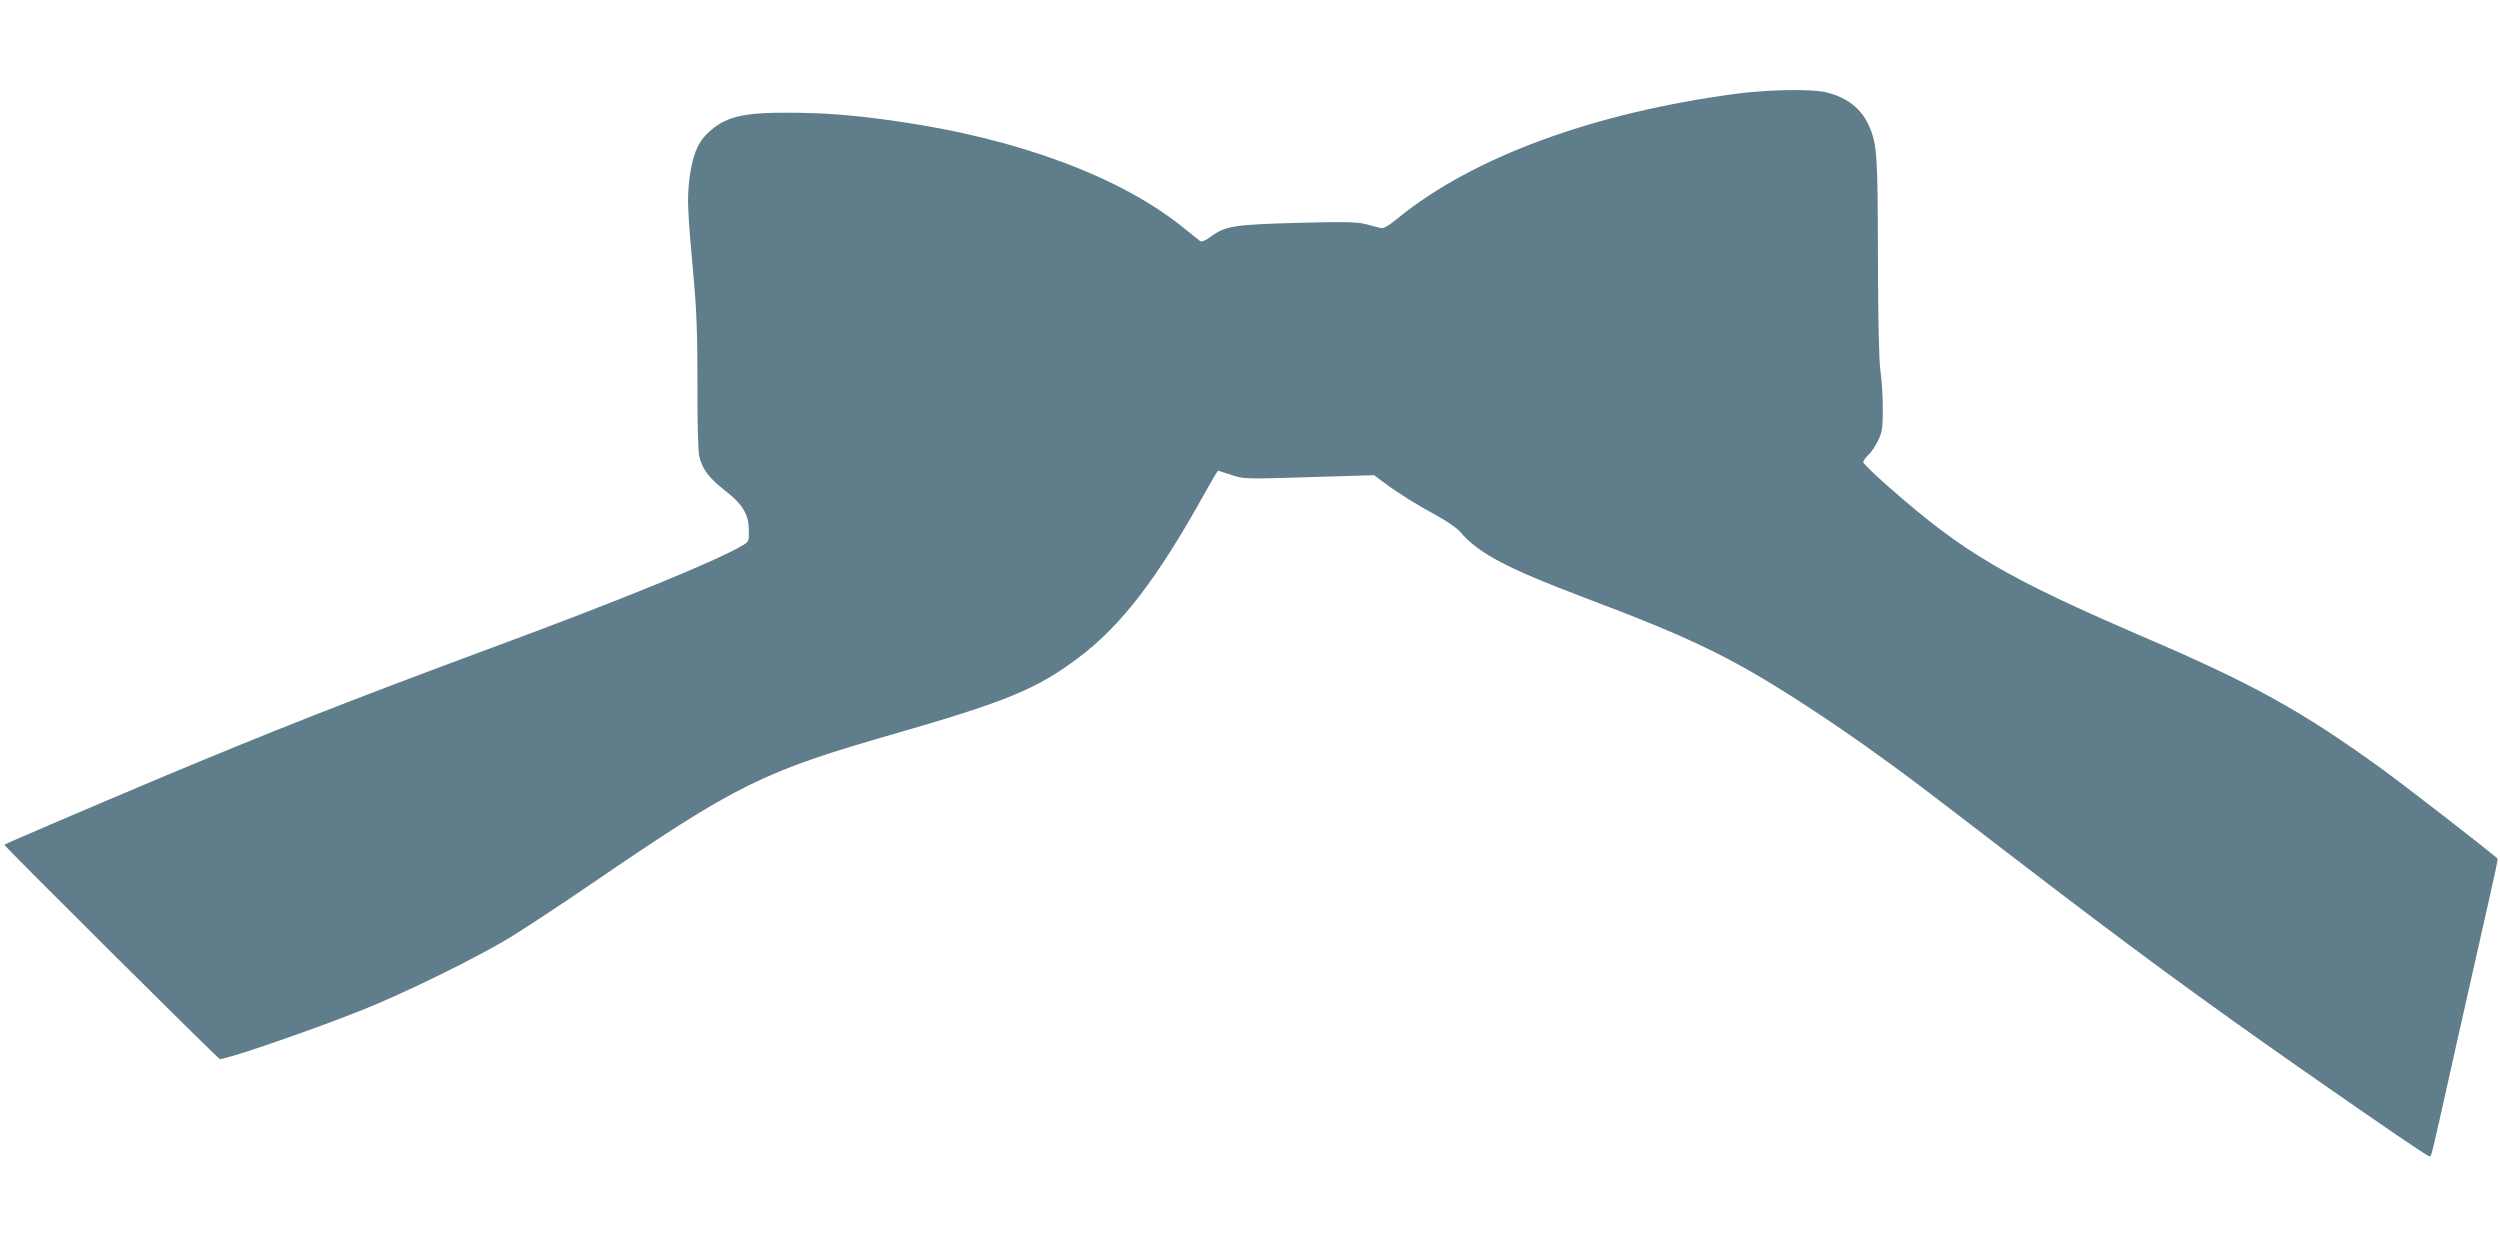 <?xml version="1.0" standalone="no"?>
<!DOCTYPE svg PUBLIC "-//W3C//DTD SVG 20010904//EN"
 "http://www.w3.org/TR/2001/REC-SVG-20010904/DTD/svg10.dtd">
<svg version="1.0" xmlns="http://www.w3.org/2000/svg"
 width="1280pt" height="640pt" viewBox="0 0 1280 640"
 preserveAspectRatio="xMidYMid meet">
<g transform="translate(0,640) scale(0.1,-0.1)"
fill="#607d8b" stroke="none">
<path d="M8890 5920 c-731 -97 -1348 -324 -1733 -637 -51 -42 -73 -54 -90 -50
-12 3 -47 12 -77 20 -45 11 -110 12 -349 6 -323 -9 -367 -16 -441 -70 -28 -21
-48 -29 -56 -23 -6 5 -43 34 -81 65 -321 262 -852 460 -1470 548 -222 32 -366
43 -553 44 -243 1 -329 -21 -418 -106 -53 -51 -78 -118 -93 -240 -11 -99 -9
-151 22 -497 16 -174 20 -298 20 -547 -1 -188 3 -341 9 -368 15 -66 49 -112
130 -175 92 -71 123 -122 124 -203 1 -58 0 -61 -33 -80 -137 -81 -624 -280
-1292 -527 -710 -263 -1130 -428 -1729 -680 -274 -115 -753 -320 -758 -325 -4
-4 1086 -1088 1103 -1097 15 -9 459 143 720 247 216 85 591 269 763 373 73 45
258 166 410 270 759 519 883 580 1572 778 559 161 717 226 926 382 224 167
409 408 654 850 34 61 64 112 66 112 2 0 33 -10 69 -22 65 -21 71 -21 398 -11
l332 10 50 -37 c70 -53 175 -118 277 -173 47 -26 99 -62 114 -80 92 -109 237
-186 639 -338 573 -216 770 -314 1180 -583 94 -62 238 -161 320 -221 160 -115
208 -152 715 -541 552 -424 952 -718 1455 -1069 436 -304 643 -445 653 -445
12 0 0 -50 142 587 67 296 141 627 166 736 25 109 44 200 42 201 -101 84 -482
379 -601 465 -398 288 -650 428 -1187 659 -730 314 -944 439 -1332 781 -71 62
-128 118 -128 125 0 7 12 23 26 37 15 13 37 47 50 74 21 43 24 65 24 160 0 61
-5 148 -12 195 -8 56 -12 258 -13 585 -1 520 -4 575 -45 669 -39 91 -117 151
-228 175 -77 16 -296 12 -452 -9z"/>
</g>
</svg>
